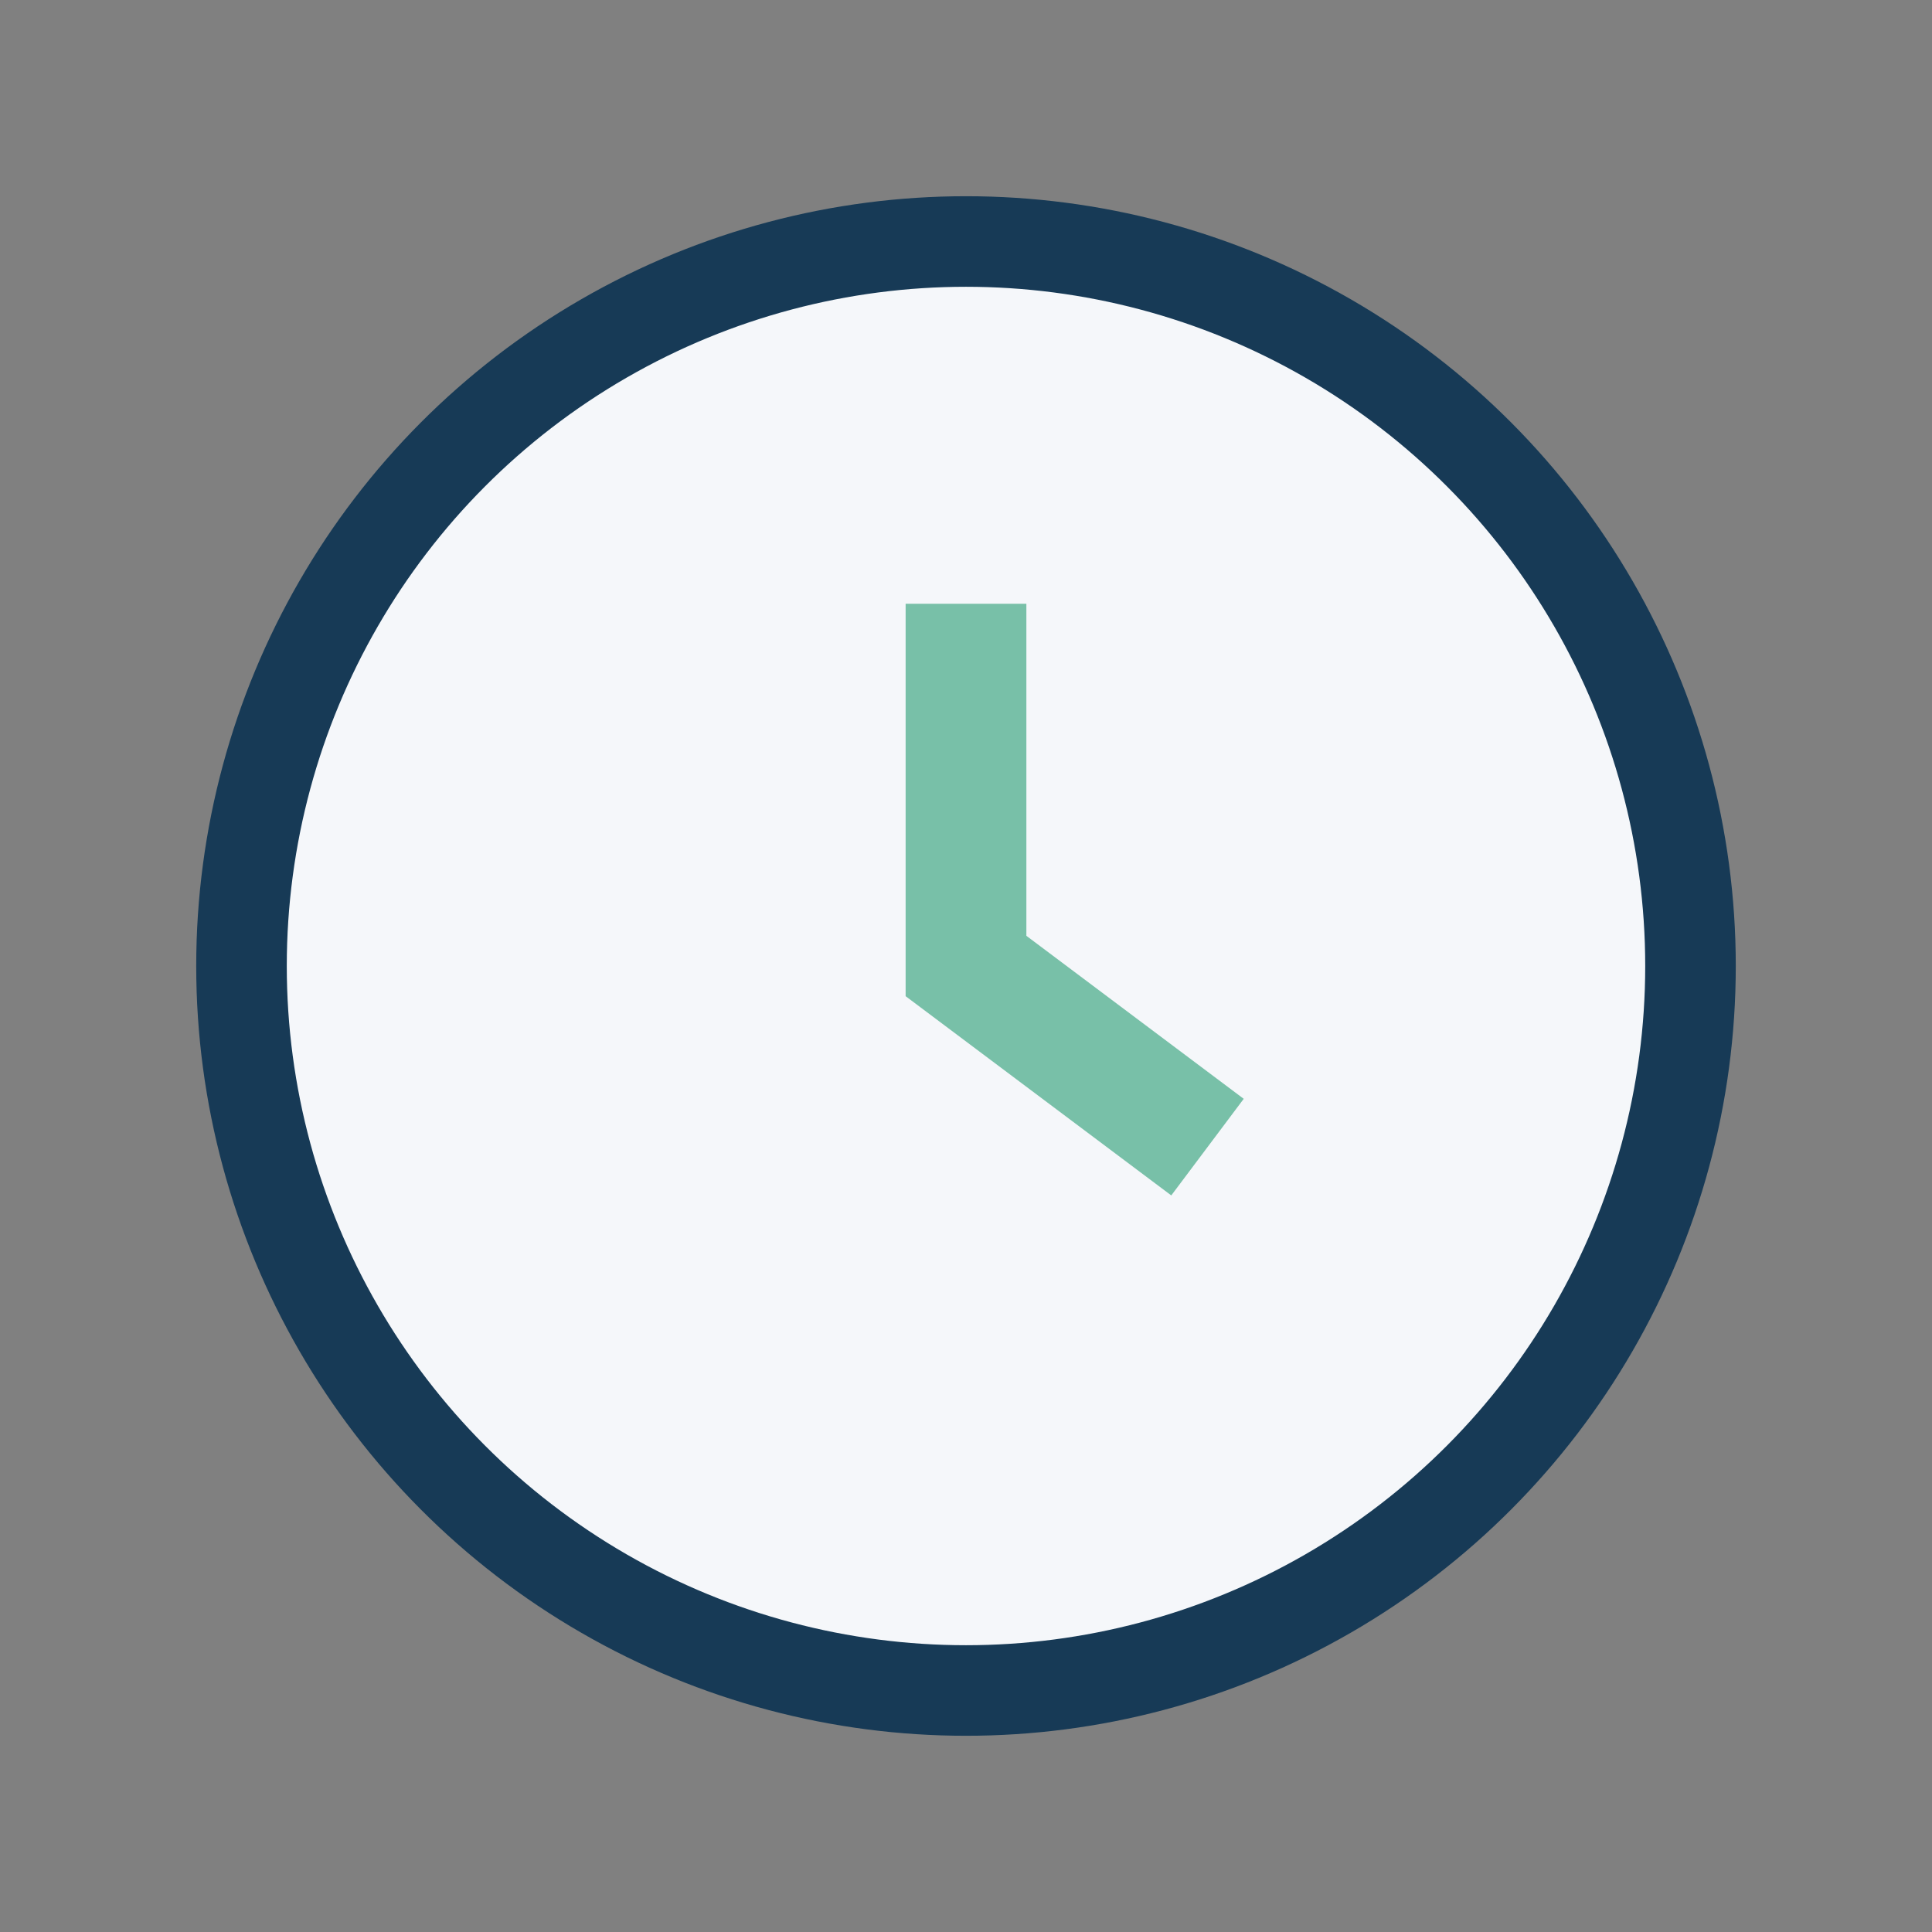 <?xml version="1.0" encoding="UTF-8"?>
<svg xmlns="http://www.w3.org/2000/svg" width="32" height="32" viewBox="0 0 32 32"><rect x="0" y="0" width="32" height="32" fill="#808080" stroke="none"/><circle cx="16" cy="16" r="12" fill="#F5F7FA" stroke="#173A56" stroke-width="1.5"/><path d="M16 10v6l4 3" stroke="#78C0A8" stroke-width="2" fill="none"/></svg>